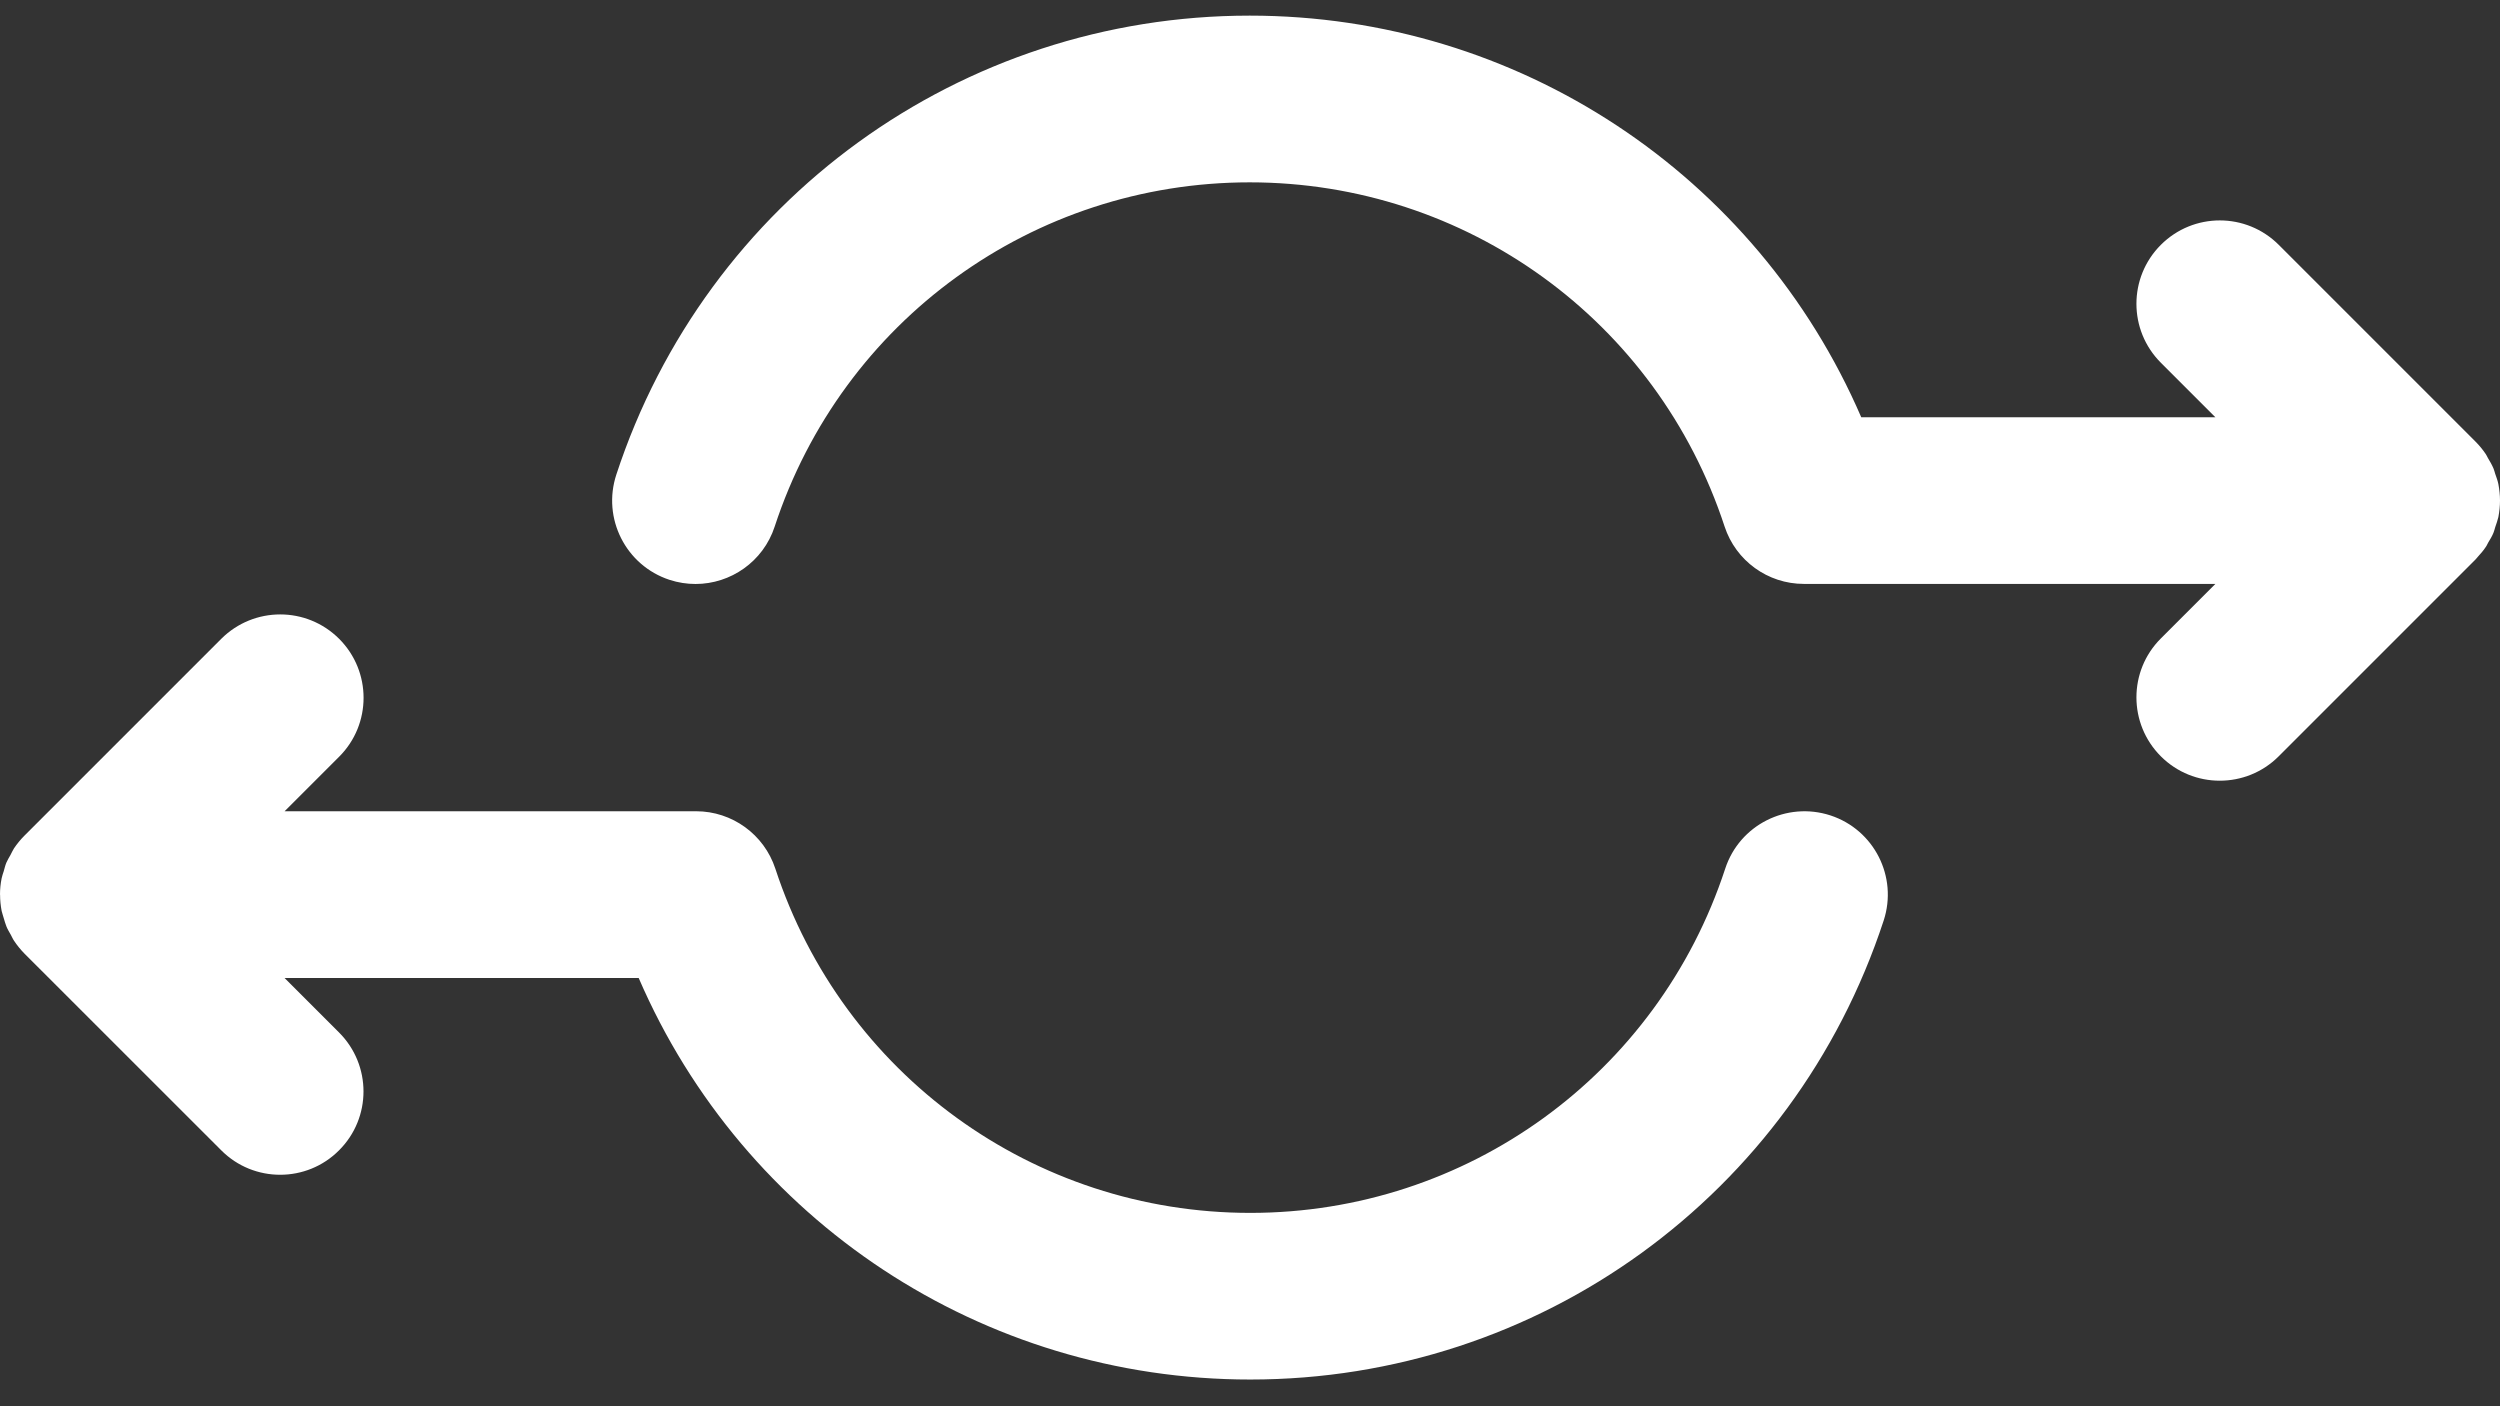 <svg width="32" height="18" viewBox="0 0 32 18" fill="none" xmlns="http://www.w3.org/2000/svg">
<rect x="0" y="0" width="32" height="18" fill="#333333" stroke="none"/>
<path d="M31.979 6.196C31.97 6.151 31.954 6.109 31.939 6.066C31.931 6.044 31.927 6.019 31.917 5.997C31.897 5.95 31.872 5.906 31.845 5.862C31.836 5.846 31.829 5.829 31.819 5.814C31.78 5.756 31.736 5.702 31.686 5.652L29.168 3.134C28.751 2.717 28.076 2.717 27.659 3.134C27.242 3.551 27.242 4.226 27.659 4.643L28.357 5.341H23.824C22.483 2.236 19.429 0.2 15.996 0.2C12.299 0.2 9.041 2.561 7.889 6.075C7.705 6.635 8.01 7.238 8.57 7.422C8.681 7.458 8.793 7.475 8.903 7.475C9.351 7.475 9.769 7.19 9.916 6.74C10.78 4.104 13.224 2.334 15.996 2.334C18.768 2.334 21.211 4.104 22.075 6.74C22.219 7.178 22.628 7.474 23.089 7.474H28.357L27.659 8.172C27.242 8.588 27.242 9.264 27.659 9.681C27.867 9.889 28.14 9.993 28.413 9.993C28.686 9.993 28.959 9.889 29.167 9.681L31.686 7.162C31.698 7.151 31.706 7.137 31.718 7.125C31.753 7.086 31.789 7.046 31.818 7.001C31.831 6.984 31.838 6.963 31.849 6.945C31.874 6.904 31.899 6.863 31.917 6.818C31.927 6.795 31.931 6.771 31.939 6.747C31.953 6.705 31.969 6.663 31.979 6.619C31.992 6.549 32 6.479 32 6.407C32 6.336 31.992 6.265 31.979 6.196ZM23.429 10.437C22.868 10.255 22.266 10.559 22.083 11.118C21.219 13.754 18.775 15.525 16.004 15.525C13.232 15.525 10.789 13.754 9.924 11.118C9.78 10.681 9.372 10.384 8.91 10.384H3.643L4.341 9.686C4.758 9.27 4.758 8.594 4.341 8.177C3.924 7.76 3.249 7.761 2.832 8.177L0.313 10.696C0.263 10.746 0.219 10.8 0.179 10.859C0.162 10.886 0.149 10.916 0.134 10.944C0.116 10.976 0.096 11.008 0.081 11.043C0.066 11.079 0.058 11.117 0.047 11.154C0.038 11.183 0.027 11.211 0.021 11.242C0.007 11.311 0 11.381 0 11.451C0 11.452 0.001 11.453 0.001 11.454C0.001 11.523 0.008 11.592 0.021 11.66C0.028 11.692 0.04 11.722 0.048 11.753C0.059 11.788 0.068 11.824 0.082 11.858C0.097 11.896 0.118 11.929 0.137 11.963C0.152 11.989 0.163 12.018 0.18 12.042C0.219 12.101 0.264 12.156 0.313 12.206L2.832 14.724C3.04 14.933 3.313 15.037 3.586 15.037C3.859 15.037 4.132 14.933 4.34 14.724C4.757 14.308 4.757 13.633 4.34 13.216L3.642 12.518H8.175C9.516 15.623 12.571 17.658 16.004 17.658C19.701 17.658 22.958 15.297 24.111 11.783C24.294 11.224 23.99 10.621 23.429 10.437Z" fill="white"/>
</svg>
